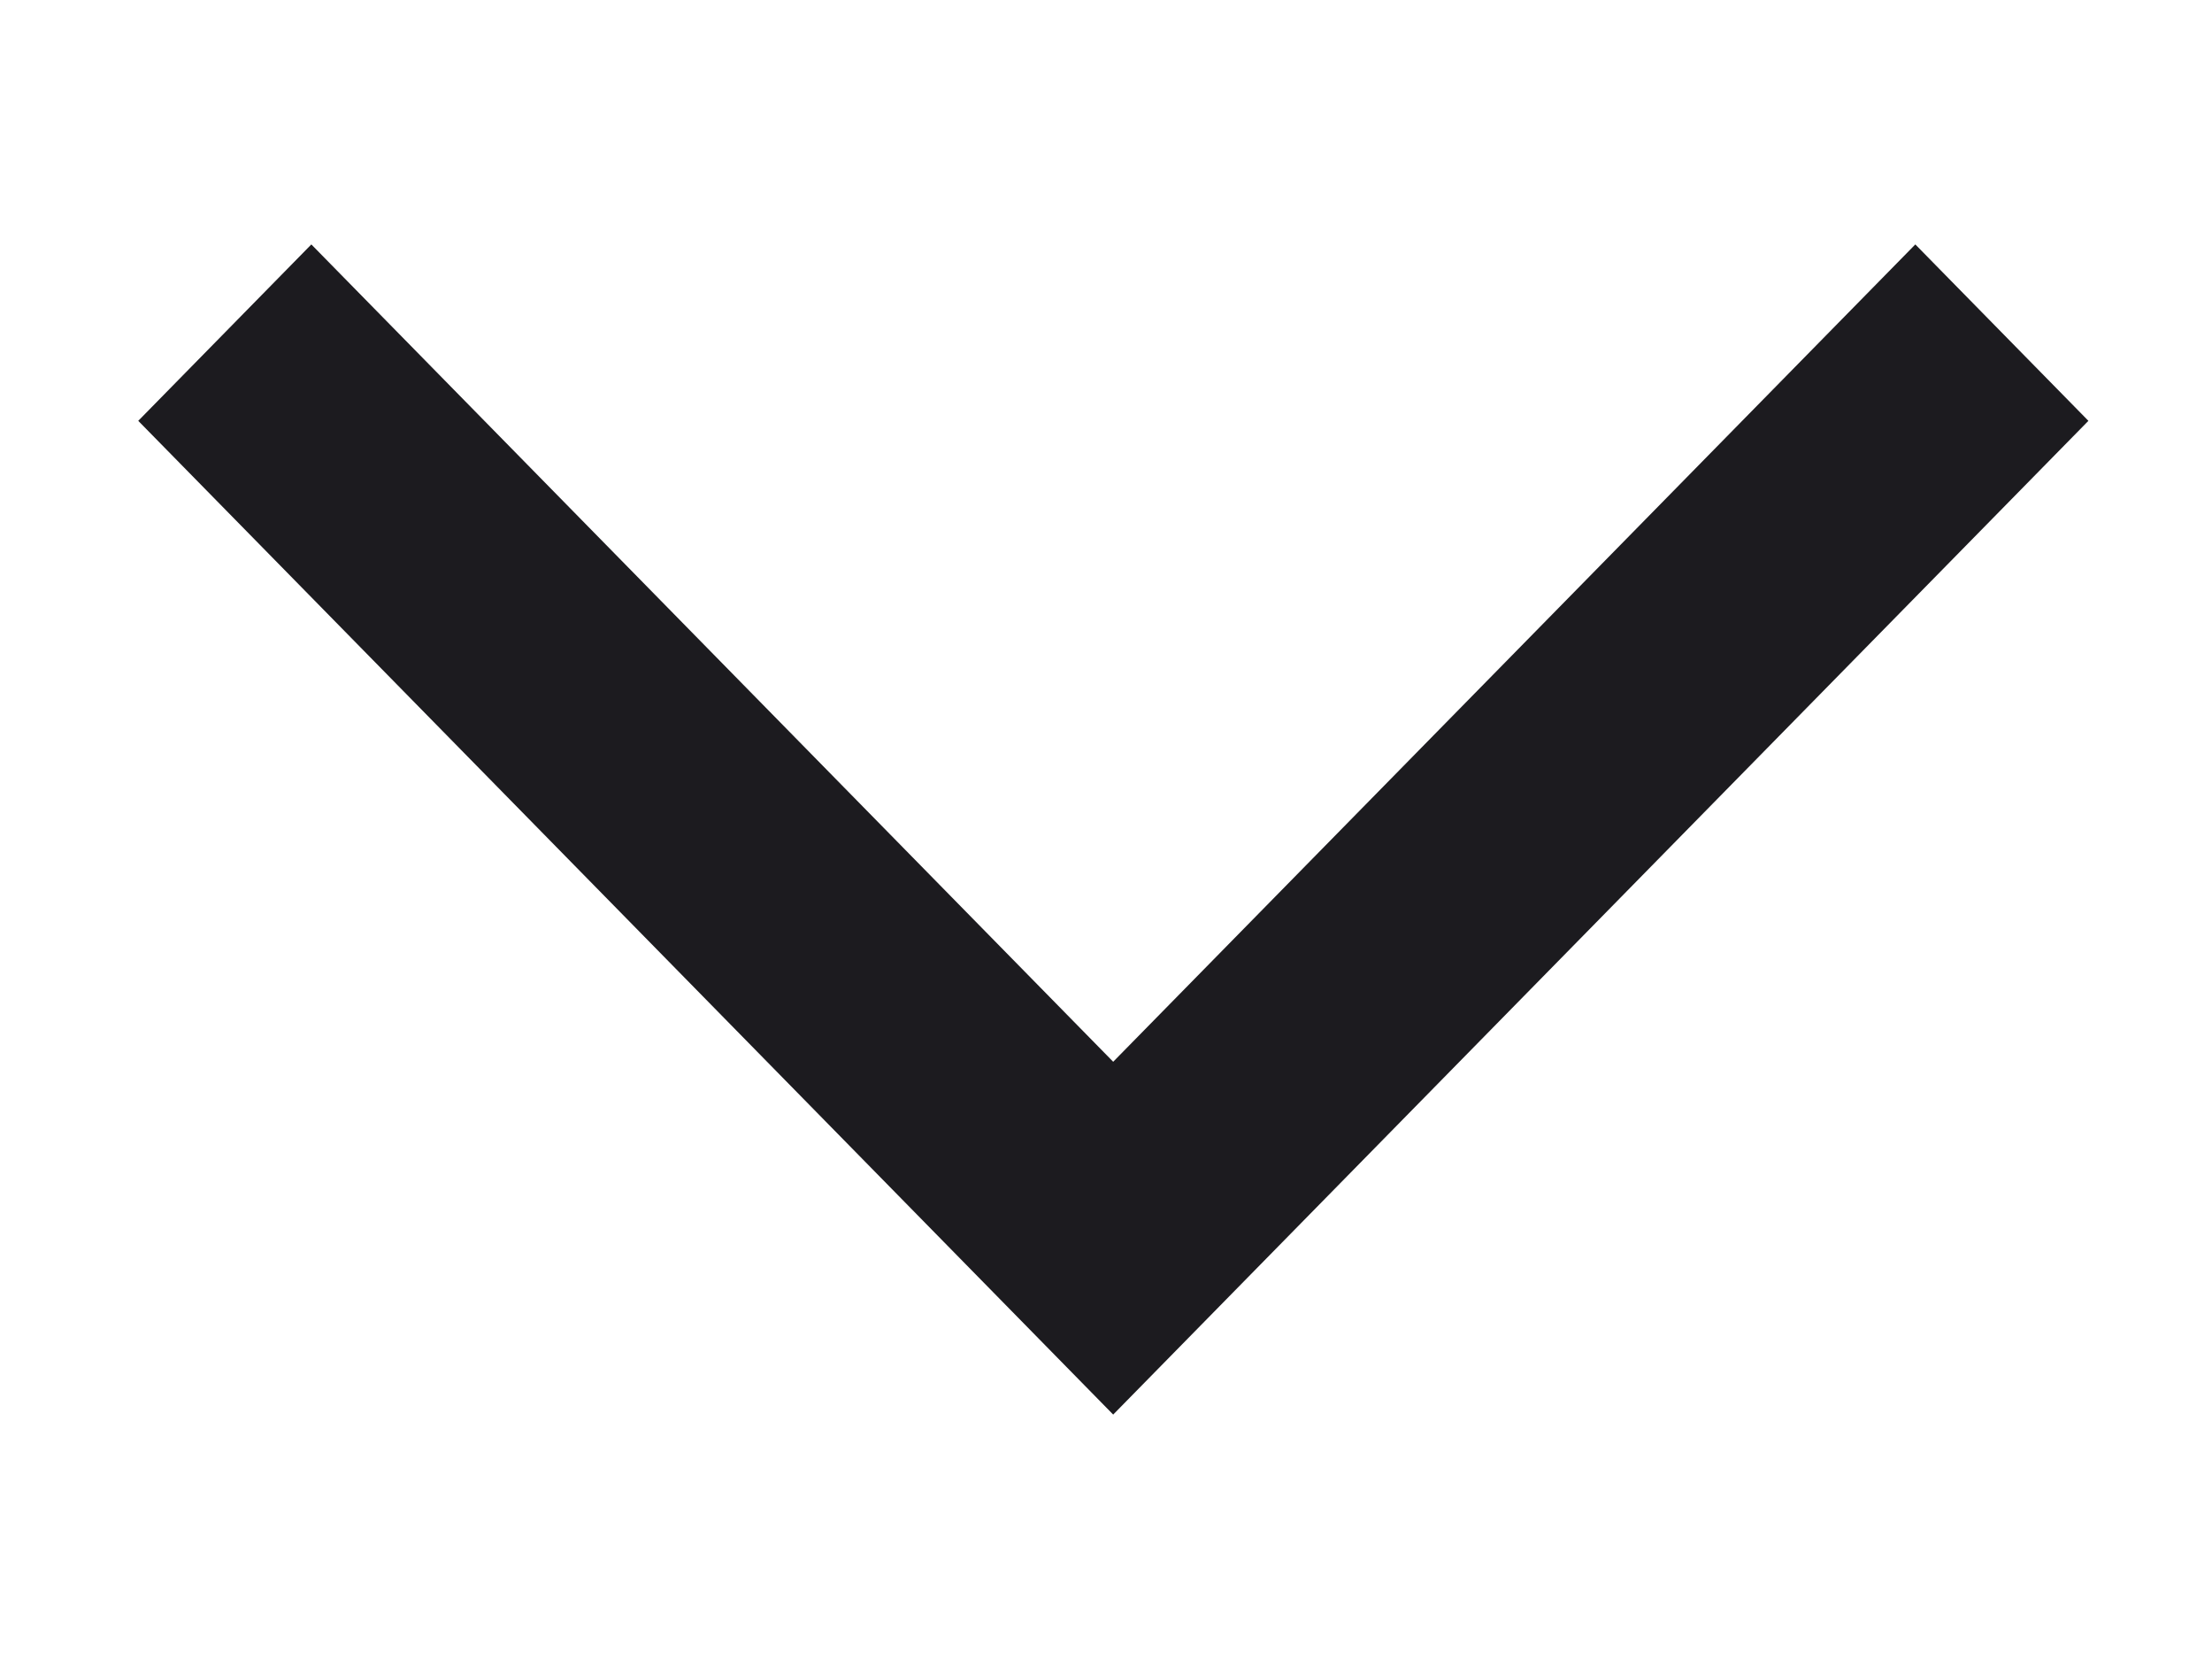<svg width="8" height="6" viewBox="0 0 8 6" fill="none" xmlns="http://www.w3.org/2000/svg">
<path d="M7.553 1.522L4.026 5.116L0.5 1.522L1.126 0.884L4.026 3.84L6.927 0.884L7.553 1.522Z" fill="#1C1B1F"/>
</svg>
